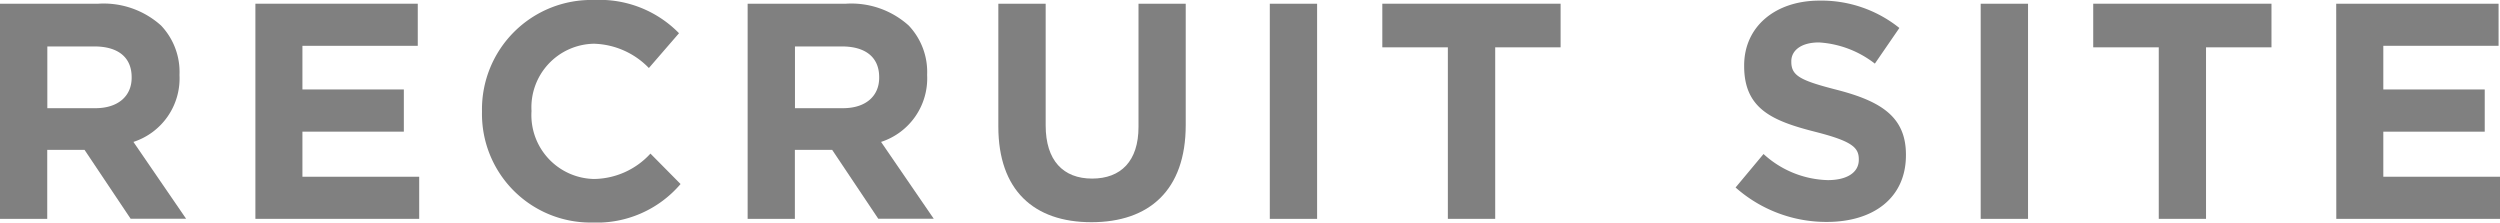 <svg xmlns="http://www.w3.org/2000/svg" viewBox="0 0 113.939 10.142"><defs><style>.cls-1{fill:gray;}</style></defs><title>logo_recruit</title><g id="レイヤー_2" data-name="レイヤー 2"><g id="レイヤー_1-2" data-name="レイヤー 1"><path class="cls-1" d="M0,.169H4.482a3.91,3.91,0,0,1,2.858.994A3.074,3.074,0,0,1,8.181,3.4v.029a3.044,3.044,0,0,1-2.1,3.039l2.4,3.5H5.953l-2.1-3.138h-1.7V9.974H0ZM4.343,4.931C5.393,4.931,6,4.371,6,3.544V3.517c0-.925-.644-1.4-1.694-1.4H2.157V4.931Z"/><path class="cls-1" d="M11.64.169h7.4V2.088H13.783V4.077h4.622V6H13.783V8.055h5.322V9.974H11.64Z"/><path class="cls-1" d="M21.967,5.1V5.071A4.984,4.984,0,0,1,27.08,0a5.058,5.058,0,0,1,3.866,1.514L29.573,3.1a3.618,3.618,0,0,0-2.507-1.107,2.9,2.9,0,0,0-2.843,3.054v.028a2.912,2.912,0,0,0,2.843,3.082A3.539,3.539,0,0,0,29.644,7l1.373,1.387A5.013,5.013,0,0,1,27,10.142,4.949,4.949,0,0,1,21.967,5.1Z"/><path class="cls-1" d="M34.074.169h4.483a3.906,3.906,0,0,1,2.857.994A3.074,3.074,0,0,1,42.255,3.4v.029a3.044,3.044,0,0,1-2.1,3.039l2.4,3.5H40.027l-2.1-3.138h-1.7V9.974H34.074Zm4.343,4.762c1.05,0,1.652-.56,1.652-1.387V3.517c0-.925-.644-1.4-1.694-1.4H36.231V4.931Z"/><path class="cls-1" d="M45.5,5.771V.169h2.157V5.716c0,1.6.8,2.423,2.116,2.423s2.115-.8,2.115-2.354V.169H54.04V5.7c0,2.97-1.667,4.427-4.3,4.427S45.5,8.657,45.5,5.771Z"/><path class="cls-1" d="M57.872.169h2.156V9.974H57.872Z"/><path class="cls-1" d="M65.987,2.157H63V.169h8.125V2.157H68.145V9.974H65.987Z"/><path class="cls-1" d="M79.1,8.545l1.274-1.526a4.5,4.5,0,0,0,2.928,1.19c.882,0,1.414-.351,1.414-.925V7.257c0-.547-.336-.827-1.975-1.247-1.974-.5-3.25-1.051-3.25-3V2.984c0-1.779,1.429-2.956,3.432-2.956a5.679,5.679,0,0,1,3.642,1.247L85.448,2.9A4.6,4.6,0,0,0,82.9,1.934c-.827,0-1.26.378-1.26.854v.028c0,.644.42.855,2.115,1.288,1.989.519,3.109,1.233,3.109,2.942v.028c0,1.947-1.484,3.04-3.6,3.04A6.232,6.232,0,0,1,79.1,8.545Z"/><path class="cls-1" d="M90.271.169h2.158V9.974H90.271Z"/><path class="cls-1" d="M98.387,2.157H95.4V.169h8.124V2.157h-2.983V9.974H98.387Z"/><path class="cls-1" d="M106.474.169h7.4V2.088h-5.253V4.077h4.622V6h-4.622V8.055h5.322V9.974h-7.465Z"/></g></g></svg>